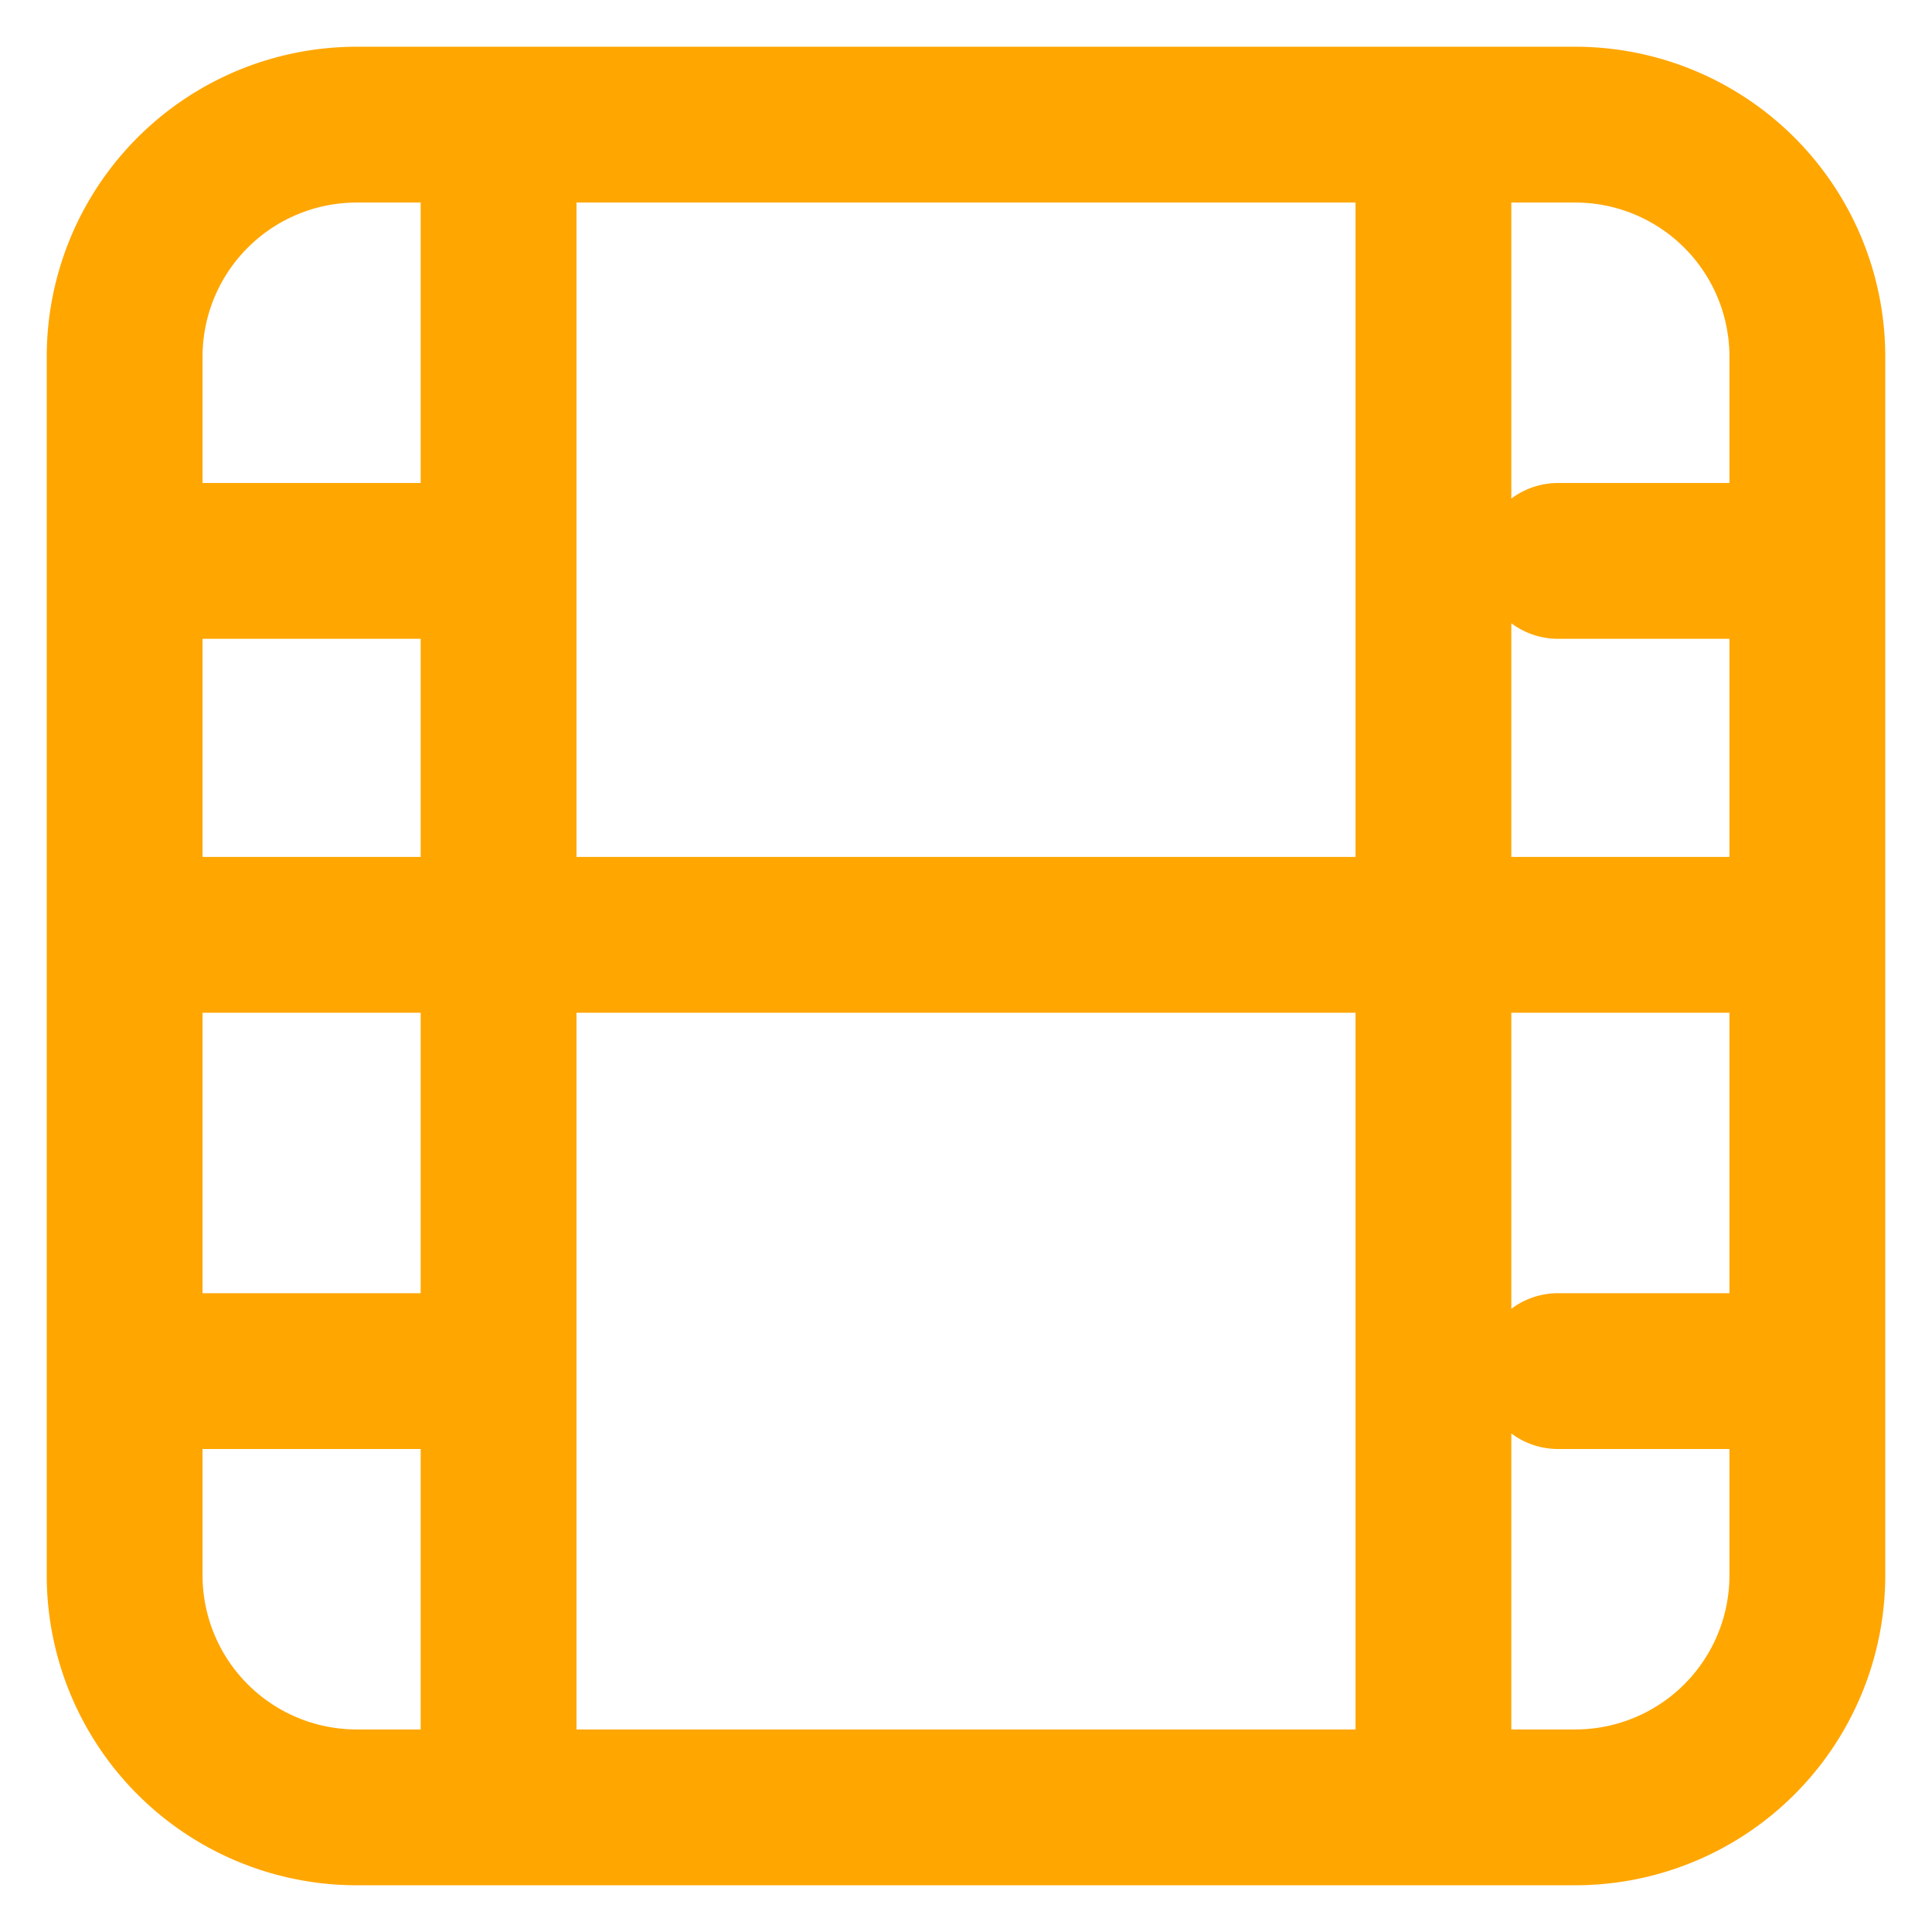 <svg width="31" height="31" xmlns="http://www.w3.org/2000/svg"><g id="LMS---Landing-Page" stroke="none" stroke-width="1" fill="none" fill-rule="evenodd" stroke-linecap="round" stroke-linejoin="round"><g id="LMS---How-To-Videos-" transform="translate(-704 -582)" stroke="#FFA601" stroke-width="2.5"><g id="Card-Copy" transform="translate(530 561)"><g id="Group" transform="translate(176 23)"><path d="M0 3.724A3.724 3.724 0 013.724 0h19.552A3.724 3.724 0 0127 3.724v19.552A3.724 3.724 0 0123.276 27H3.724A3.724 3.724 0 010 23.276V3.724zM6 0v26M21 0v26M0 7h5m18 0h4M1 13h26M0 20h5m18 0h4" id="Path"/></g></g></g></g></svg>